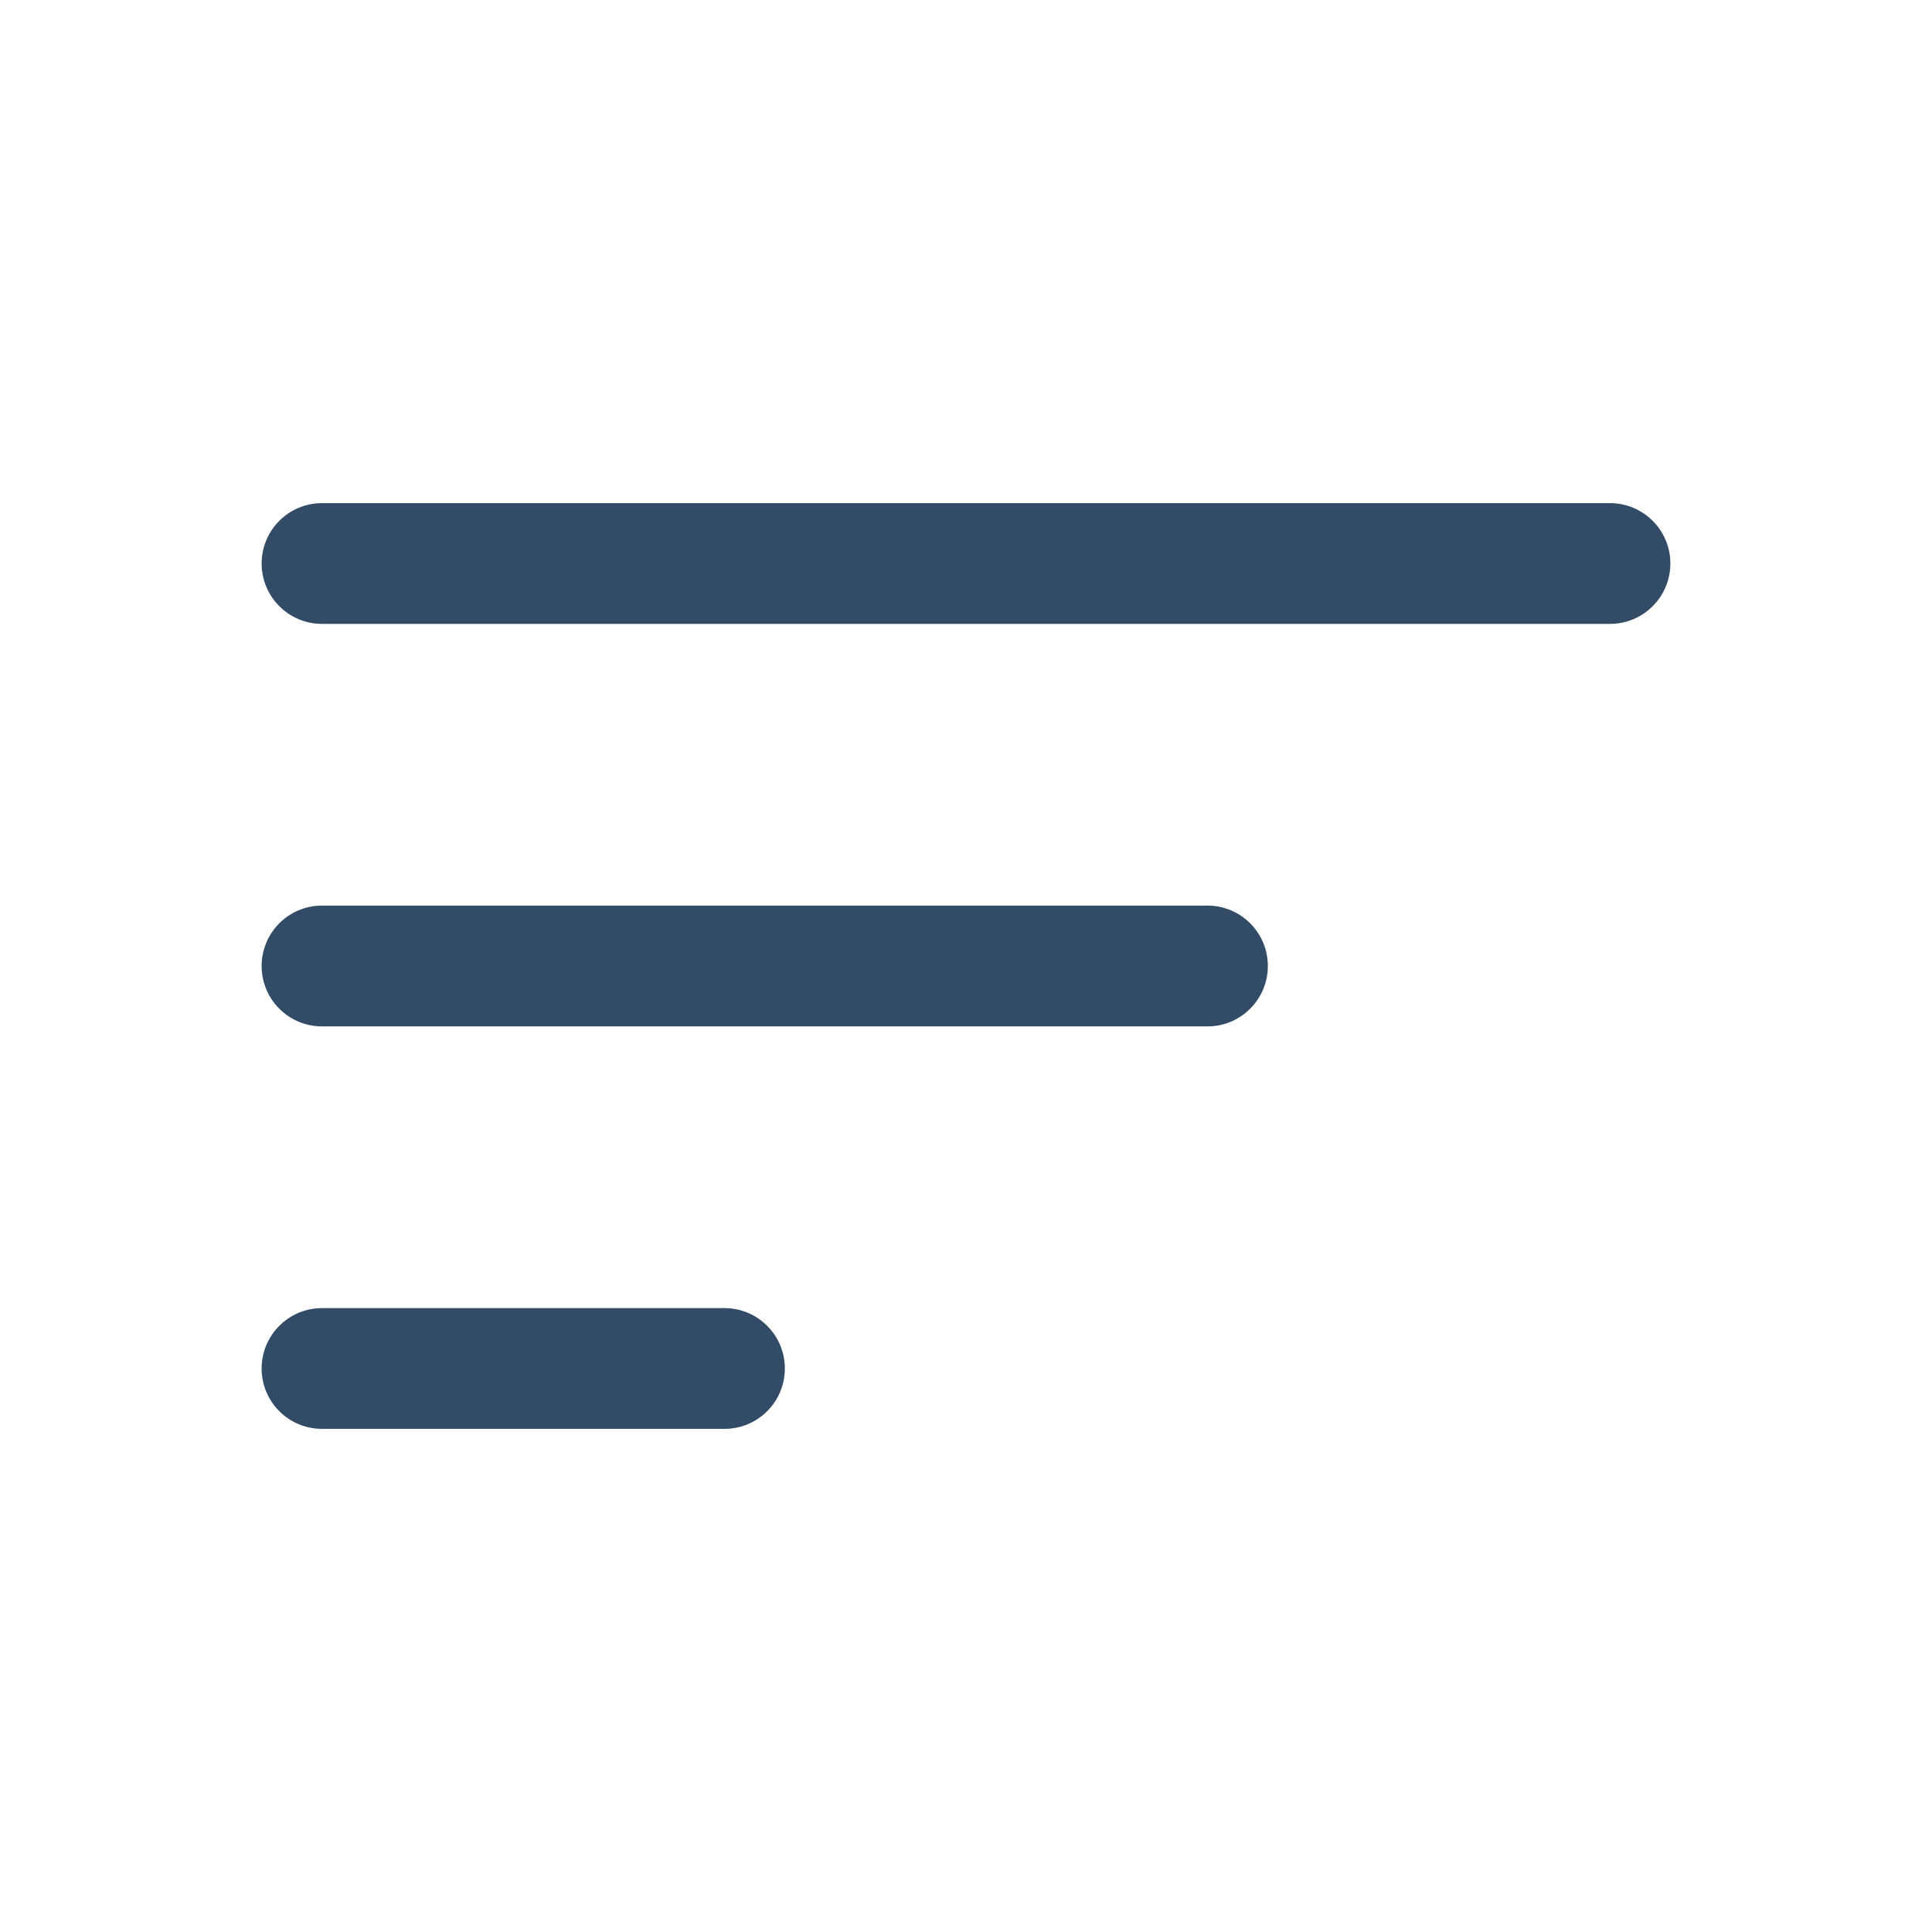 <svg width="38" height="38" viewBox="0 0 38 38" fill="none" xmlns="http://www.w3.org/2000/svg">
<path fill-rule="evenodd" clip-rule="evenodd" d="M5.146 11.083C5.146 10.428 5.677 9.896 6.333 9.896H31.666C32.322 9.896 32.854 10.428 32.854 11.083C32.854 11.739 32.322 12.271 31.666 12.271H6.333C5.677 12.271 5.146 11.739 5.146 11.083ZM5.146 19C5.146 18.344 5.677 17.812 6.333 17.812H23.75C24.405 17.812 24.937 18.344 24.937 19C24.937 19.656 24.405 20.188 23.75 20.188H6.333C5.677 20.188 5.146 19.656 5.146 19ZM5.146 26.917C5.146 26.261 5.677 25.729 6.333 25.729H14.25C14.905 25.729 15.437 26.261 15.437 26.917C15.437 27.573 14.905 28.104 14.25 28.104H6.333C5.677 28.104 5.146 27.573 5.146 26.917Z" fill="#324C67"/>
</svg>
